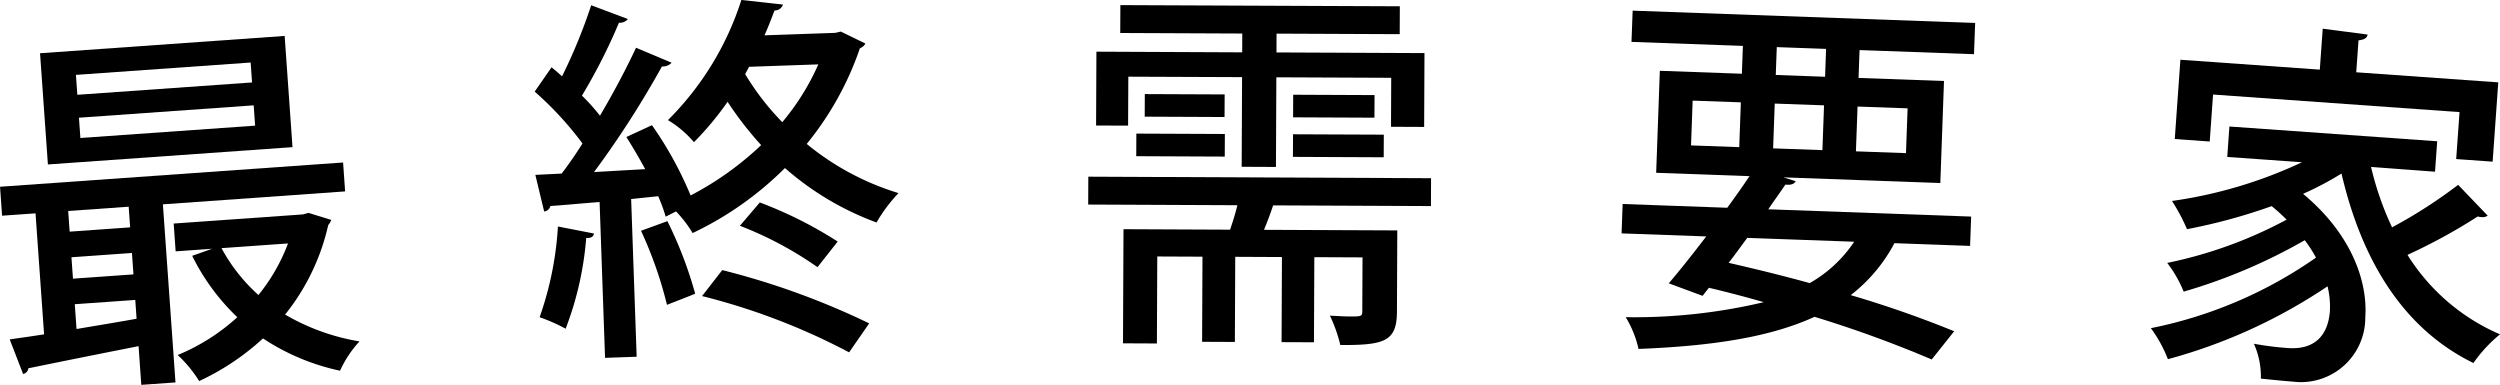 <svg xmlns="http://www.w3.org/2000/svg" width="212.656" height="32.732"><g data-name="グループ 104398"><path d="m29.356 16.281-15.5 1.1 1.071 15.149-2.908.206-.232-3.292c-3.549.7-7.032 1.4-9.375 1.884a.545.545 0 0 1-.448.481L.825 28.87c.858-.124 1.844-.259 2.925-.431l-.728-10.292-2.845.2-.174-2.462 29.181-2.063ZM24.213 3.057l.668 9.46-20.806 1.472-.669-9.46ZM11.07 19.34l-.124-1.757-5.146.363.125 1.758Zm.282 4-.128-1.822-5.147.365.13 1.821ZM6.36 25.877l.15 2.11c1.619-.276 3.365-.559 5.109-.874l-.113-1.6ZM21.44 7.013l-.12-1.695L6.458 6.369l.12 1.694Zm.261 3.675-.122-1.727-14.863 1.052.122 1.725Zm4.54 7.42 1.937.6a1.4 1.4 0 0 1-.258.436 18.7 18.7 0 0 1-3.669 7.614 18.5 18.5 0 0 0 6.329 2.283 9.4 9.4 0 0 0-1.655 2.493 19.1 19.1 0 0 1-6.555-2.747 21.2 21.2 0 0 1-5.429 3.628 10.8 10.8 0 0 0-1.826-2.217 17.3 17.3 0 0 0 5.072-3.215 18.5 18.5 0 0 1-3.838-5.222l1.692-.6-3.1.22-.167-2.366 10.995-.777Zm-7.4 3a14.8 14.8 0 0 0 3.141 3.986 15.6 15.6 0 0 0 2.517-4.386Z" data-name="パス 62813"/><path d="m71.525 2.686 2.087 1.017a.84.84 0 0 1-.466.4 26.3 26.3 0 0 1-4.524 8.14 22.7 22.7 0 0 0 7.807 4.183 13 13 0 0 0-1.868 2.5 24.7 24.7 0 0 1-7.791-4.632 28.3 28.3 0 0 1-7.852 5.531 10.5 10.5 0 0 0-1.411-1.842l-.882.448a14 14 0 0 0-.638-1.741l-2.3.241.469 13.415-2.689.093-.464-13.254c-1.6.12-3.035.266-4.186.338a.61.61 0 0 1-.529.467l-.75-3.115 2.239-.11a34 34 0 0 0 1.77-2.563 28.3 28.3 0 0 0-4.065-4.409l1.434-2.069c.3.246.594.492.893.77a46 46 0 0 0 2.48-6.048l3.119 1.172a.86.86 0 0 1-.758.315 48 48 0 0 1-3.149 6.2 17 17 0 0 1 1.534 1.709c1.181-2 2.262-4.054 3.068-5.781l3.026 1.272a1 1 0 0 1-.822.317 81 81 0 0 1-5.777 8.985l4.351-.248a46 46 0 0 0-1.6-2.732l2.177-1.006a31 31 0 0 1 3.287 5.976 26.3 26.3 0 0 0 6-4.282 29 29 0 0 1-2.854-3.682 26 26 0 0 1-2.861 3.433 8.9 8.9 0 0 0-2.213-1.877 25.24 25.24 0 0 0 6.246-10.22l3.539.389a.726.726 0 0 1-.719.505c-.265.683-.528 1.4-.856 2.114l6.019-.21Zm-21 17.178c-.053.323-.339.4-.66.375a27.5 27.5 0 0 1-1.75 7.723 15 15 0 0 0-2.214-.98 28 28 0 0 0 1.558-7.716Zm6.245-1.052a34.4 34.4 0 0 1 2.364 6.169c-.663.279-1.328.527-2.4.949a34.2 34.2 0 0 0-2.208-6.3Zm15.457 11.159a55.6 55.6 0 0 0-12.508-4.787l1.717-2.208a65 65 0 0 1 12.5 4.531Zm-2.689-7.246a30.7 30.7 0 0 0-6.6-3.52l1.694-1.983a35 35 0 0 1 6.624 3.326ZM63.717 5.682l-.331.621a22 22 0 0 0 3.157 4.088 20.4 20.4 0 0 0 3.065-4.915Z" data-name="パス 62814"/><path d="m121.719 17.529-13.424-.059a28 28 0 0 1-.777 2.079l11.34.05-.03 6.92c-.011 2.53-1.07 2.846-4.818 2.83a12.3 12.3 0 0 0-.886-2.5c.64.034 1.217.069 1.665.07.993 0 1.09 0 1.091-.444l.02-4.581-4.1-.019-.031 7.24-2.756-.011.032-7.24-3.972-.019-.032 7.241-2.787-.012.032-7.241-3.845-.017-.032 7.4-2.884-.013.043-9.708 9.066.041c.227-.671.455-1.376.618-2.08L92.565 17.4l.01-2.371 29.155.13ZM95.978 6.523l-.019 4.164-2.723-.011.028-6.28 12.4.056.007-1.6-10.38-.046.011-2.371 23.771.1-.01 2.371-10.476-.046-.007 1.6 12.59.056-.028 6.28-2.819-.013.018-4.166-9.772-.042-.033 7.625-2.916-.014.034-7.625Zm.674 6.763.009-1.922 7.529.033-.009 1.923Zm.728-5.283 6.792.029-.009 1.922-6.791-.03Zm12.6 5.341.009-1.922 7.721.033-.008 1.924Zm.023-5.286 6.92.031-.009 1.922-6.92-.031Z" data-name="パス 62815"/><path d="m167.581 20.917-6.436-.232a13.6 13.6 0 0 1-3.717 4.419 92 92 0 0 1 8.8 3.074l-1.913 2.4a100 100 0 0 0-9.968-3.629c-3.684 1.694-8.552 2.482-14.972 2.731a8.7 8.7 0 0 0-1.09-2.7 47.8 47.8 0 0 0 11.747-1.277q-2.283-.659-4.668-1.225l-.538.686-2.878-1.065c.937-1.089 2.045-2.492 3.188-3.988l-7.2-.259.09-2.5 8.9.32a81 81 0 0 0 1.892-2.688l-7.94-.286.311-8.676 6.979.251.086-2.369-9.476-.34.1-2.658 29.134 1.048-.1 2.656-9.733-.35-.086 2.369 7.268.261-.312 8.678-13.35-.481 1.046.327c-.137.252-.4.338-.876.289-.44.657-.945 1.344-1.453 2.1l17.256.62Zm-23.6-12.358-.137 3.81 4.1.147.137-3.81Zm4.646 11.676c-.539.717-1.046 1.436-1.583 2.122 2.321.533 4.641 1.1 6.895 1.723a11.1 11.1 0 0 0 3.781-3.518Zm2.2-7.615 4.193.15.137-3.809-4.194-.151Zm.31-8.612-.085 2.369 4.194.152.085-2.37Zm11.129 5.208-4.258-.153-.138 3.81 4.258.153Z" data-name="パス 62816"/><path d="M201.687 14.2a25.7 25.7 0 0 0 1.788 5.138 41.6 41.6 0 0 0 5.62-3.615l2.513 2.62a.76.76 0 0 1-.523.124 1.1 1.1 0 0 1-.318-.056 48 48 0 0 1-5.981 3.269 17.36 17.36 0 0 0 7.871 6.76 11.8 11.8 0 0 0-2.262 2.441c-6.053-2.967-9.523-8.836-11.221-16.119a27 27 0 0 1-3.271 1.727c4.035 3.339 5.516 7.363 5.294 10.5a5.478 5.478 0 0 1-6.171 5.472c-.768-.055-1.724-.155-2.712-.256a6.8 6.8 0 0 0-.592-2.966 26 26 0 0 0 2.9.367c2.493.177 3.435-1.33 3.565-3.152a7.3 7.3 0 0 0-.2-2.1 45.7 45.7 0 0 1-13.579 6.2 11.4 11.4 0 0 0-1.45-2.64 37.2 37.2 0 0 0 14.046-6 12 12 0 0 0-.955-1.482 47 47 0 0 1-10.3 4.375 10.4 10.4 0 0 0-1.4-2.443 37.2 37.2 0 0 0 10.155-3.68 17 17 0 0 0-1.268-1.151 48.4 48.4 0 0 1-7.206 1.962 16 16 0 0 0-1.275-2.4 38.6 38.6 0 0 0 11.059-3.294l-6.359-.451.184-2.589 17.675 1.256-.184 2.589Zm-13.439-6.158-.284 3.995-2.973-.211.479-6.744 11.858.842.248-3.484 3.819.5c-.052.285-.256.432-.774.492l-.194 2.716 12.082.858-.479 6.745-3.1-.221.284-3.995Z" data-name="パス 62817"/></g></svg>